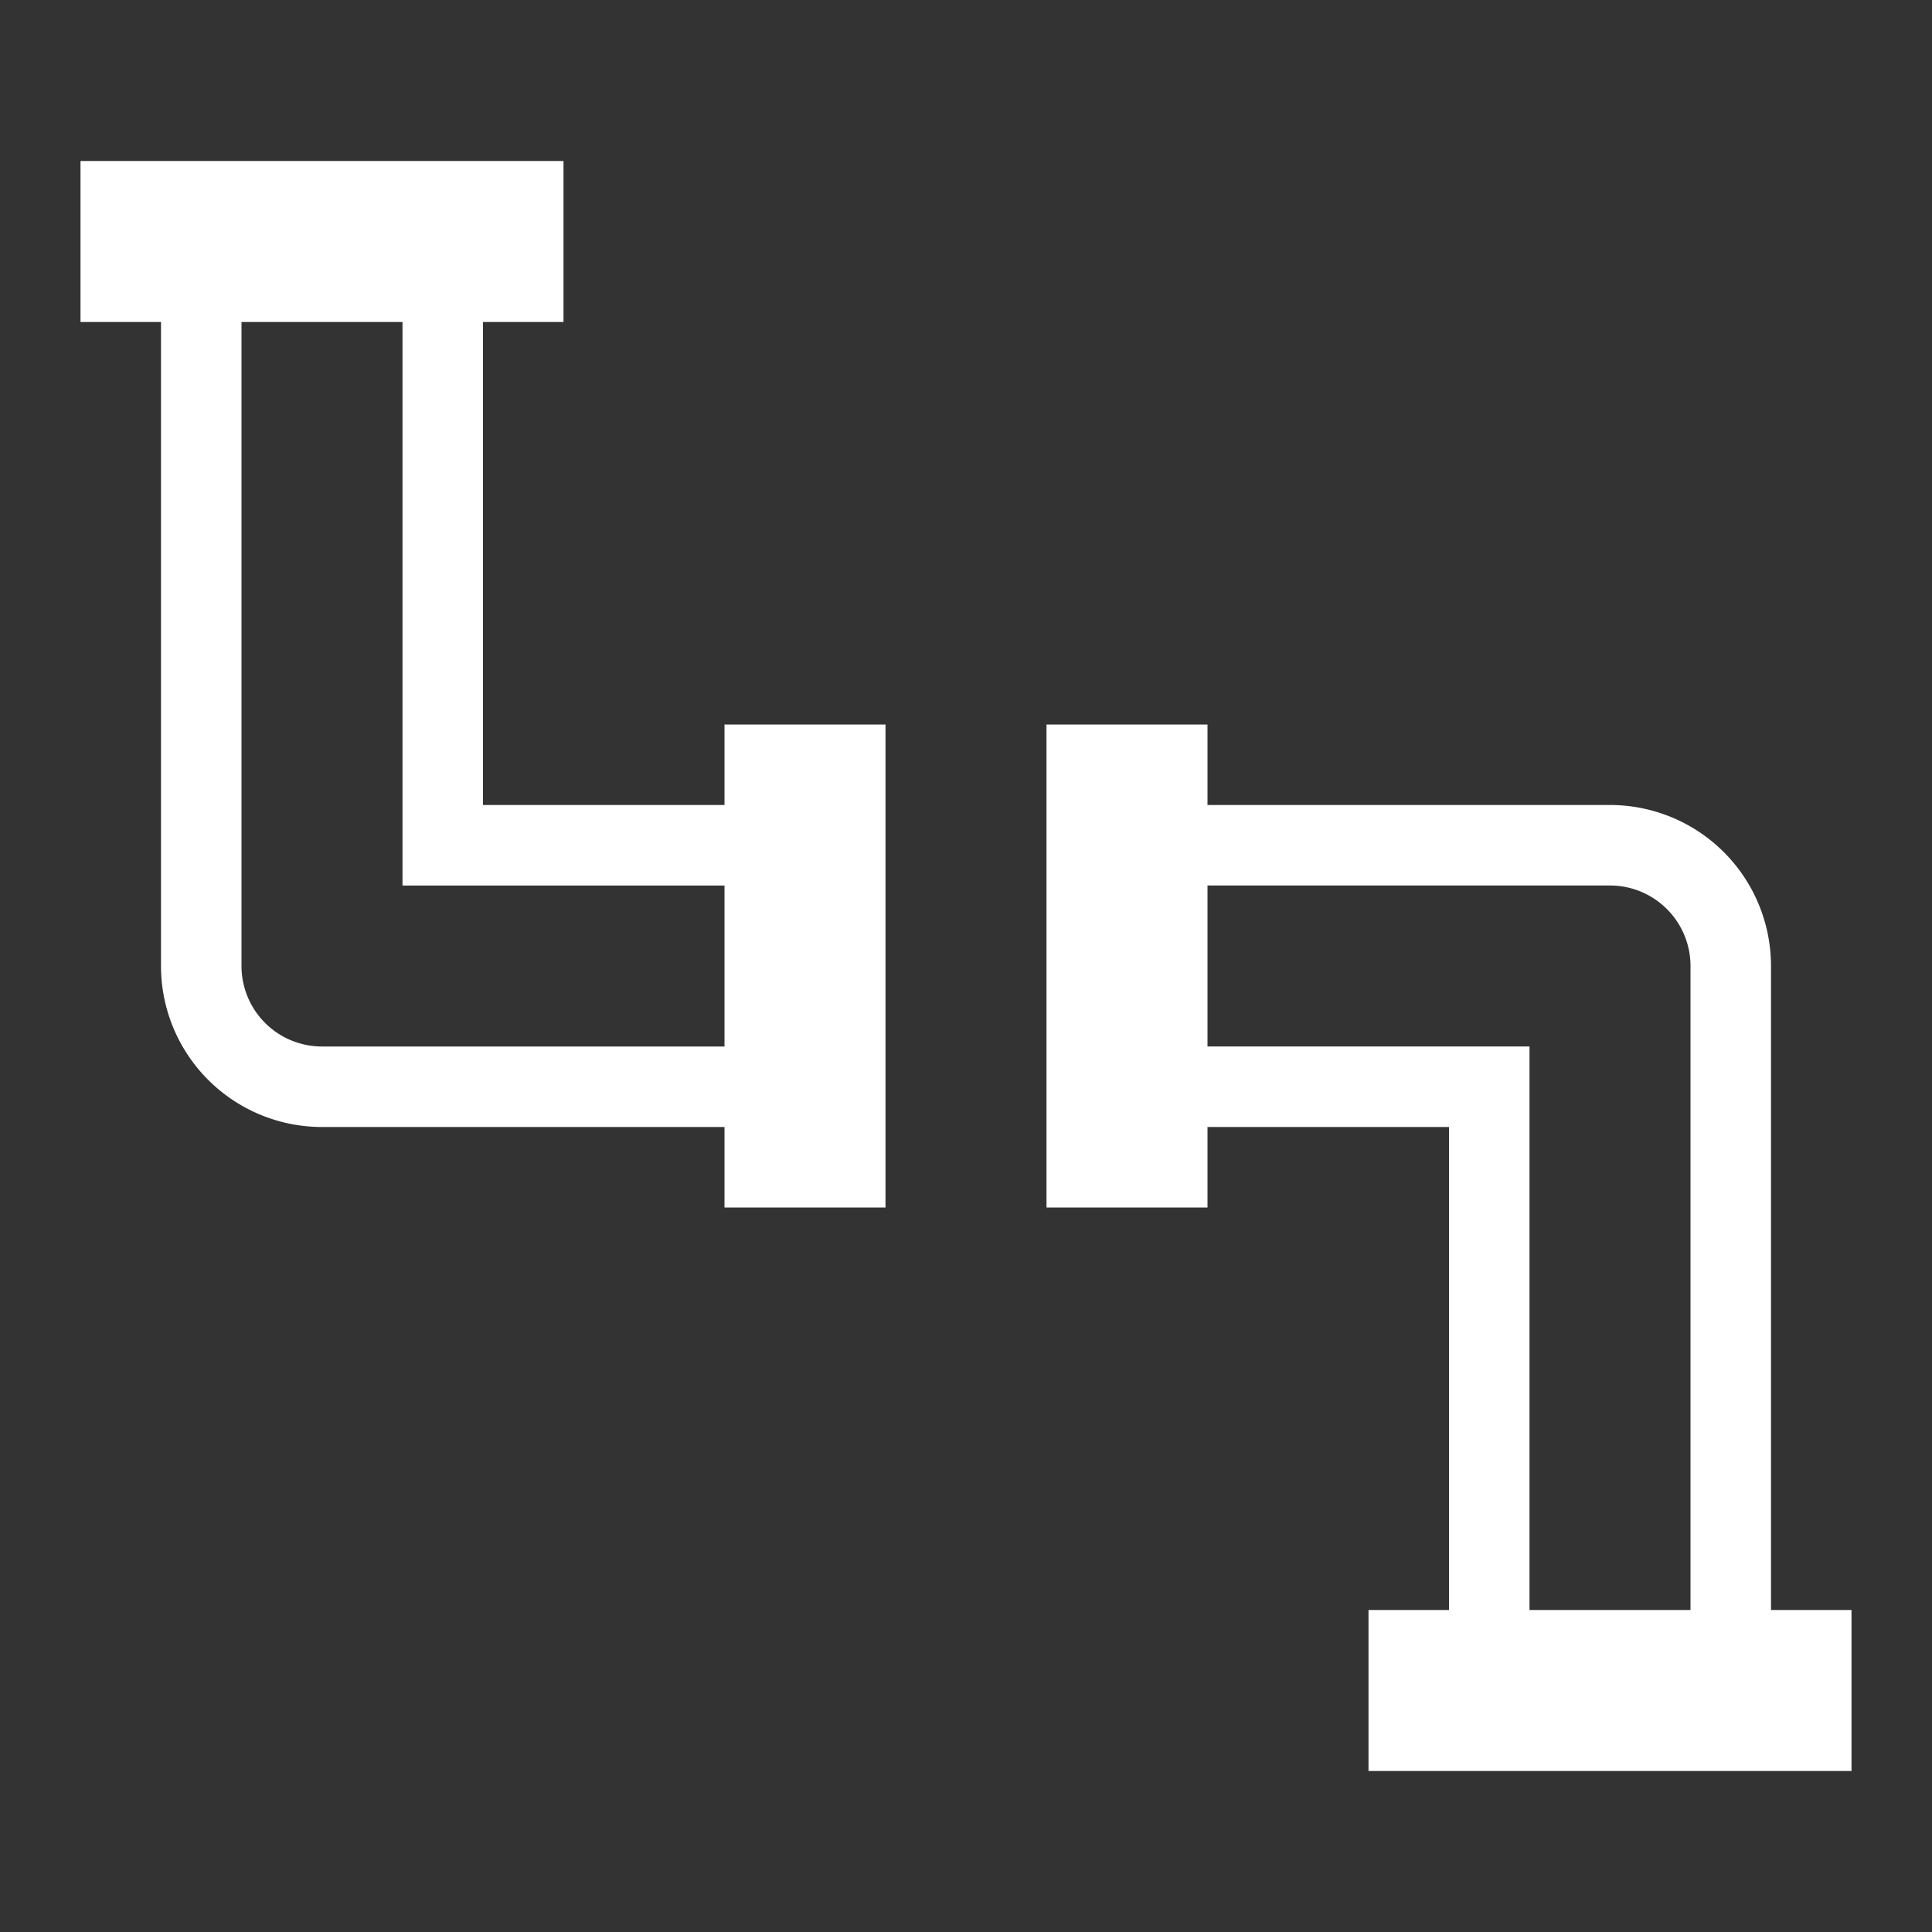 <svg xmlns="http://www.w3.org/2000/svg" width="24" height="24" viewBox="0 0 24 24"><rect x="0" y="0" width="24" height="24" fill="#333333" stroke="none"/><path fill="#fff" d="M22 20v-8a2 2 0 0 0-2-2h-5V9h-2v6h2v-1h3v6h-1v2h6v-2Zm-1 0h-2v-7h-4v-2h5a1 1 0 0 1 1 1ZM9 9v1H6V4h1V2H1v2h1v8a2 2 0 0 0 2 2h5v1h2V9Zm0 4H4a1 1 0 0 1-1-1V4h2v7h4Z"/></svg>